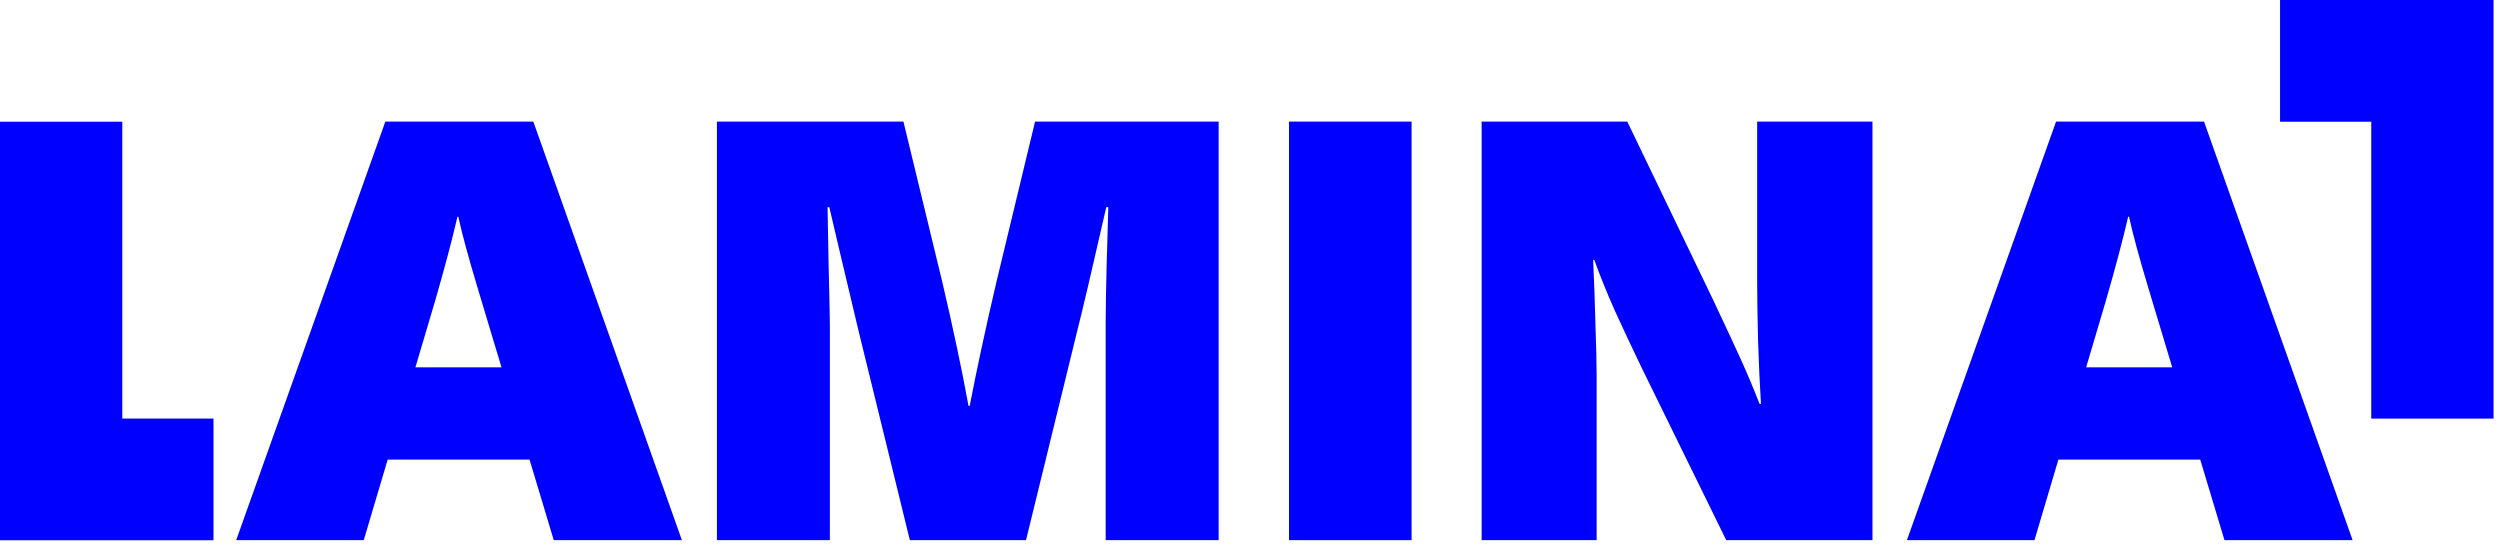<svg width="229" height="50" viewBox="0 0 229 50" fill="none" xmlns="http://www.w3.org/2000/svg">
<g clip-path="url(#clip0_1426_44)">
<path d="M48.505 42.099H35.511L33.319 49.478H21.635L35.297 11.139H48.853L62.461 49.478H50.724L48.505 42.099ZM45.938 33.65L44.12 27.608C43.996 27.163 43.862 26.717 43.719 26.271C42.899 23.544 42.32 21.405 41.981 19.855H41.901C41.42 21.94 40.734 24.524 39.843 27.608L38.051 33.65H45.938Z" fill="#0000FF"/>
<path d="M65.67 11.139H82.754L86.31 25.817C87.29 29.988 88.092 33.775 88.716 37.18H88.823C89.465 33.864 90.276 30.104 91.256 25.897L94.812 11.139H111.629V49.478H101.282V29.48C101.282 28.303 101.309 26.654 101.362 24.534C101.416 22.412 101.469 20.559 101.523 18.972H101.336C100.052 24.605 99.152 28.437 98.635 30.469L93.983 49.478H83.342L78.637 30.282C78.583 30.032 78.04 27.742 77.006 23.41L75.963 18.972H75.803L75.909 24.614C75.981 27.608 76.016 29.301 76.016 29.694V49.478H65.67V11.139Z" fill="#0000FF"/>
<path d="M118.073 11.139H129.301V49.478H118.073V11.139Z" fill="#0000FF"/>
<path d="M135.718 11.139H149.059L156.385 26.352L156.974 27.581C158.078 29.916 158.925 31.734 159.514 33.035C160.101 34.337 160.655 35.656 161.17 36.992H161.305C161.198 35.335 161.109 33.401 161.038 31.191C160.984 28.963 160.957 27.171 160.957 25.817V11.139H171.518V49.478H158.123L150.397 33.731C149.469 31.806 148.641 30.041 147.91 28.437C147.197 26.833 146.573 25.291 146.039 23.812H145.932C146.02 25.683 146.092 27.671 146.145 29.774C146.217 31.859 146.252 33.41 146.252 34.426V49.478H135.718V11.139Z" fill="#0000FF"/>
<path d="M201.542 42.099H188.549L186.357 49.478H174.673L188.335 11.139H201.89L215.499 49.478H203.761L201.542 42.099ZM198.976 33.65L197.158 27.608C197.033 27.163 196.899 26.717 196.757 26.271C195.936 23.544 195.358 21.405 195.019 19.855H194.939C194.458 21.94 193.772 24.524 192.88 27.608L191.089 33.65H198.976Z" fill="#0000FF"/>
<path d="M228.409 38.341H217.207V11.148H208.853V5.574V0.001L228.409 0.001V38.341Z" fill="#0000FF"/>
<path d="M0 11.148H11.202V38.34H19.556V43.914V49.487H0V11.148Z" fill="#0000FF"/>
</g>
<defs>
<clipPath id="clip0_1426_44">
<rect width="228.409" height="50" fill="white"/>
</clipPath>
</defs>
</svg>
